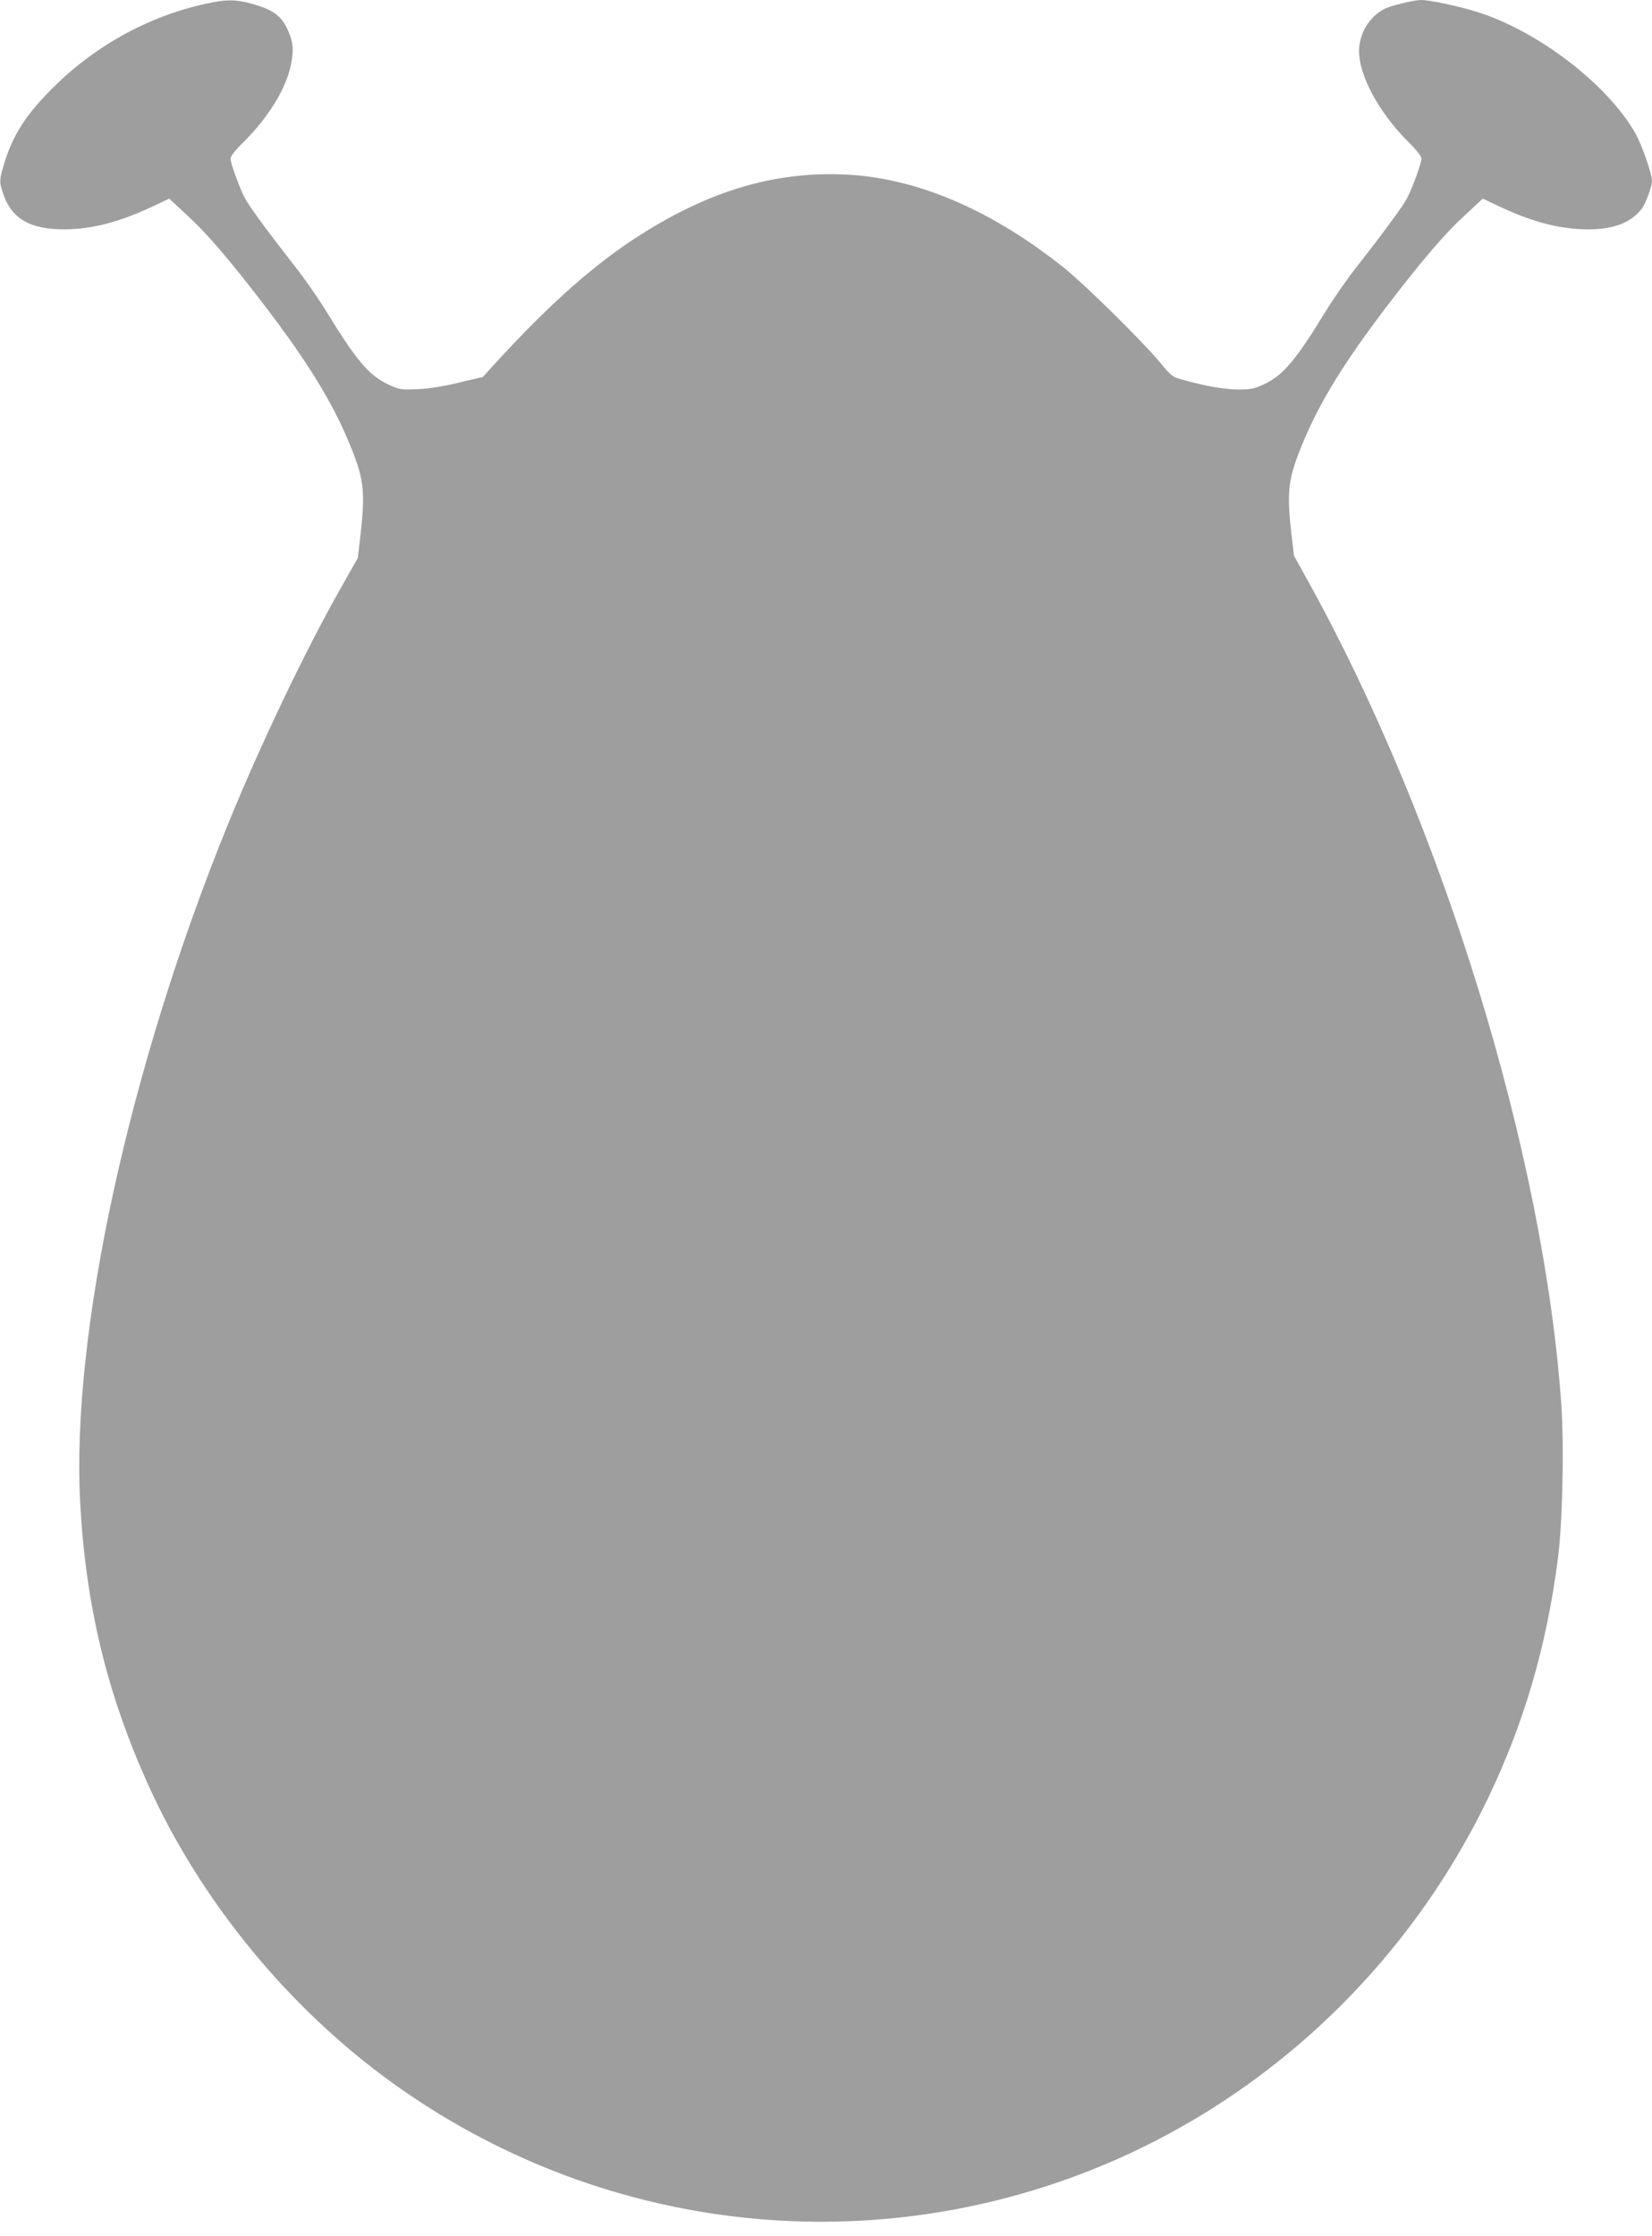 <?xml version="1.0" standalone="no"?>
<!DOCTYPE svg PUBLIC "-//W3C//DTD SVG 20010904//EN"
 "http://www.w3.org/TR/2001/REC-SVG-20010904/DTD/svg10.dtd">
<svg version="1.0" xmlns="http://www.w3.org/2000/svg"
 width="946pt" height="1280pt" viewBox="0 0 946 1280"
 preserveAspectRatio="xMidYMid meet">
<g transform="translate(0,1280) scale(0.1,-0.1)"
fill="#9e9e9e" stroke="none">
<path d="M1180 12779 c-339 -74 -655 -251 -901 -506 -135 -138 -204 -249 -251
-396 -33 -108 -34 -117 -8 -191 48 -140 157 -201 355 -199 156 2 309 42 497
130 l97 46 117 -109 c82 -77 168 -173 289 -324 330 -414 508 -687 619 -953 90
-213 99 -281 71 -533 l-16 -138 -96 -170 c-203 -357 -465 -906 -648 -1356
-566 -1391 -897 -2912 -846 -3880 32 -593 153 -1095 391 -1621 288 -638 769
-1234 1335 -1658 1169 -875 2696 -1082 4050 -550 995 391 1815 1156 2286 2134
207 432 335 869 400 1370 27 206 36 640 20 880 -100 1440 -681 3329 -1451
4719 l-80 144 -15 129 c-28 243 -19 317 71 530 111 266 289 539 619 953 121
151 207 247 289 324 l117 109 97 -46 c188 -88 341 -128 497 -130 150 -2 252
36 315 116 23 29 60 129 60 162 0 39 -57 202 -93 268 -158 282 -559 590 -912
700 -103 32 -268 67 -317 67 -41 0 -177 -33 -212 -52 -75 -40 -127 -115 -141
-204 -22 -141 97 -375 283 -560 44 -43 72 -79 72 -92 0 -25 -50 -163 -81 -224
-24 -46 -126 -186 -288 -393 -56 -71 -136 -186 -178 -255 -175 -286 -245 -368
-355 -420 -54 -26 -75 -30 -146 -30 -77 0 -192 20 -324 57 -52 14 -63 22 -120
92 -93 114 -429 446 -548 542 -408 328 -829 512 -1228 538 -409 26 -789 -81
-1196 -338 -263 -165 -524 -396 -841 -742 l-70 -77 -135 -32 c-87 -21 -171
-35 -237 -38 -98 -4 -104 -3 -168 26 -113 54 -181 133 -358 422 -42 69 -122
184 -178 255 -162 207 -264 347 -288 393 -31 61 -81 199 -81 224 0 13 28 49
72 92 145 144 245 306 274 445 18 87 13 135 -22 208 -36 76 -86 110 -207 143
-91 24 -144 24 -257 -1z"/>
</g>
</svg>
